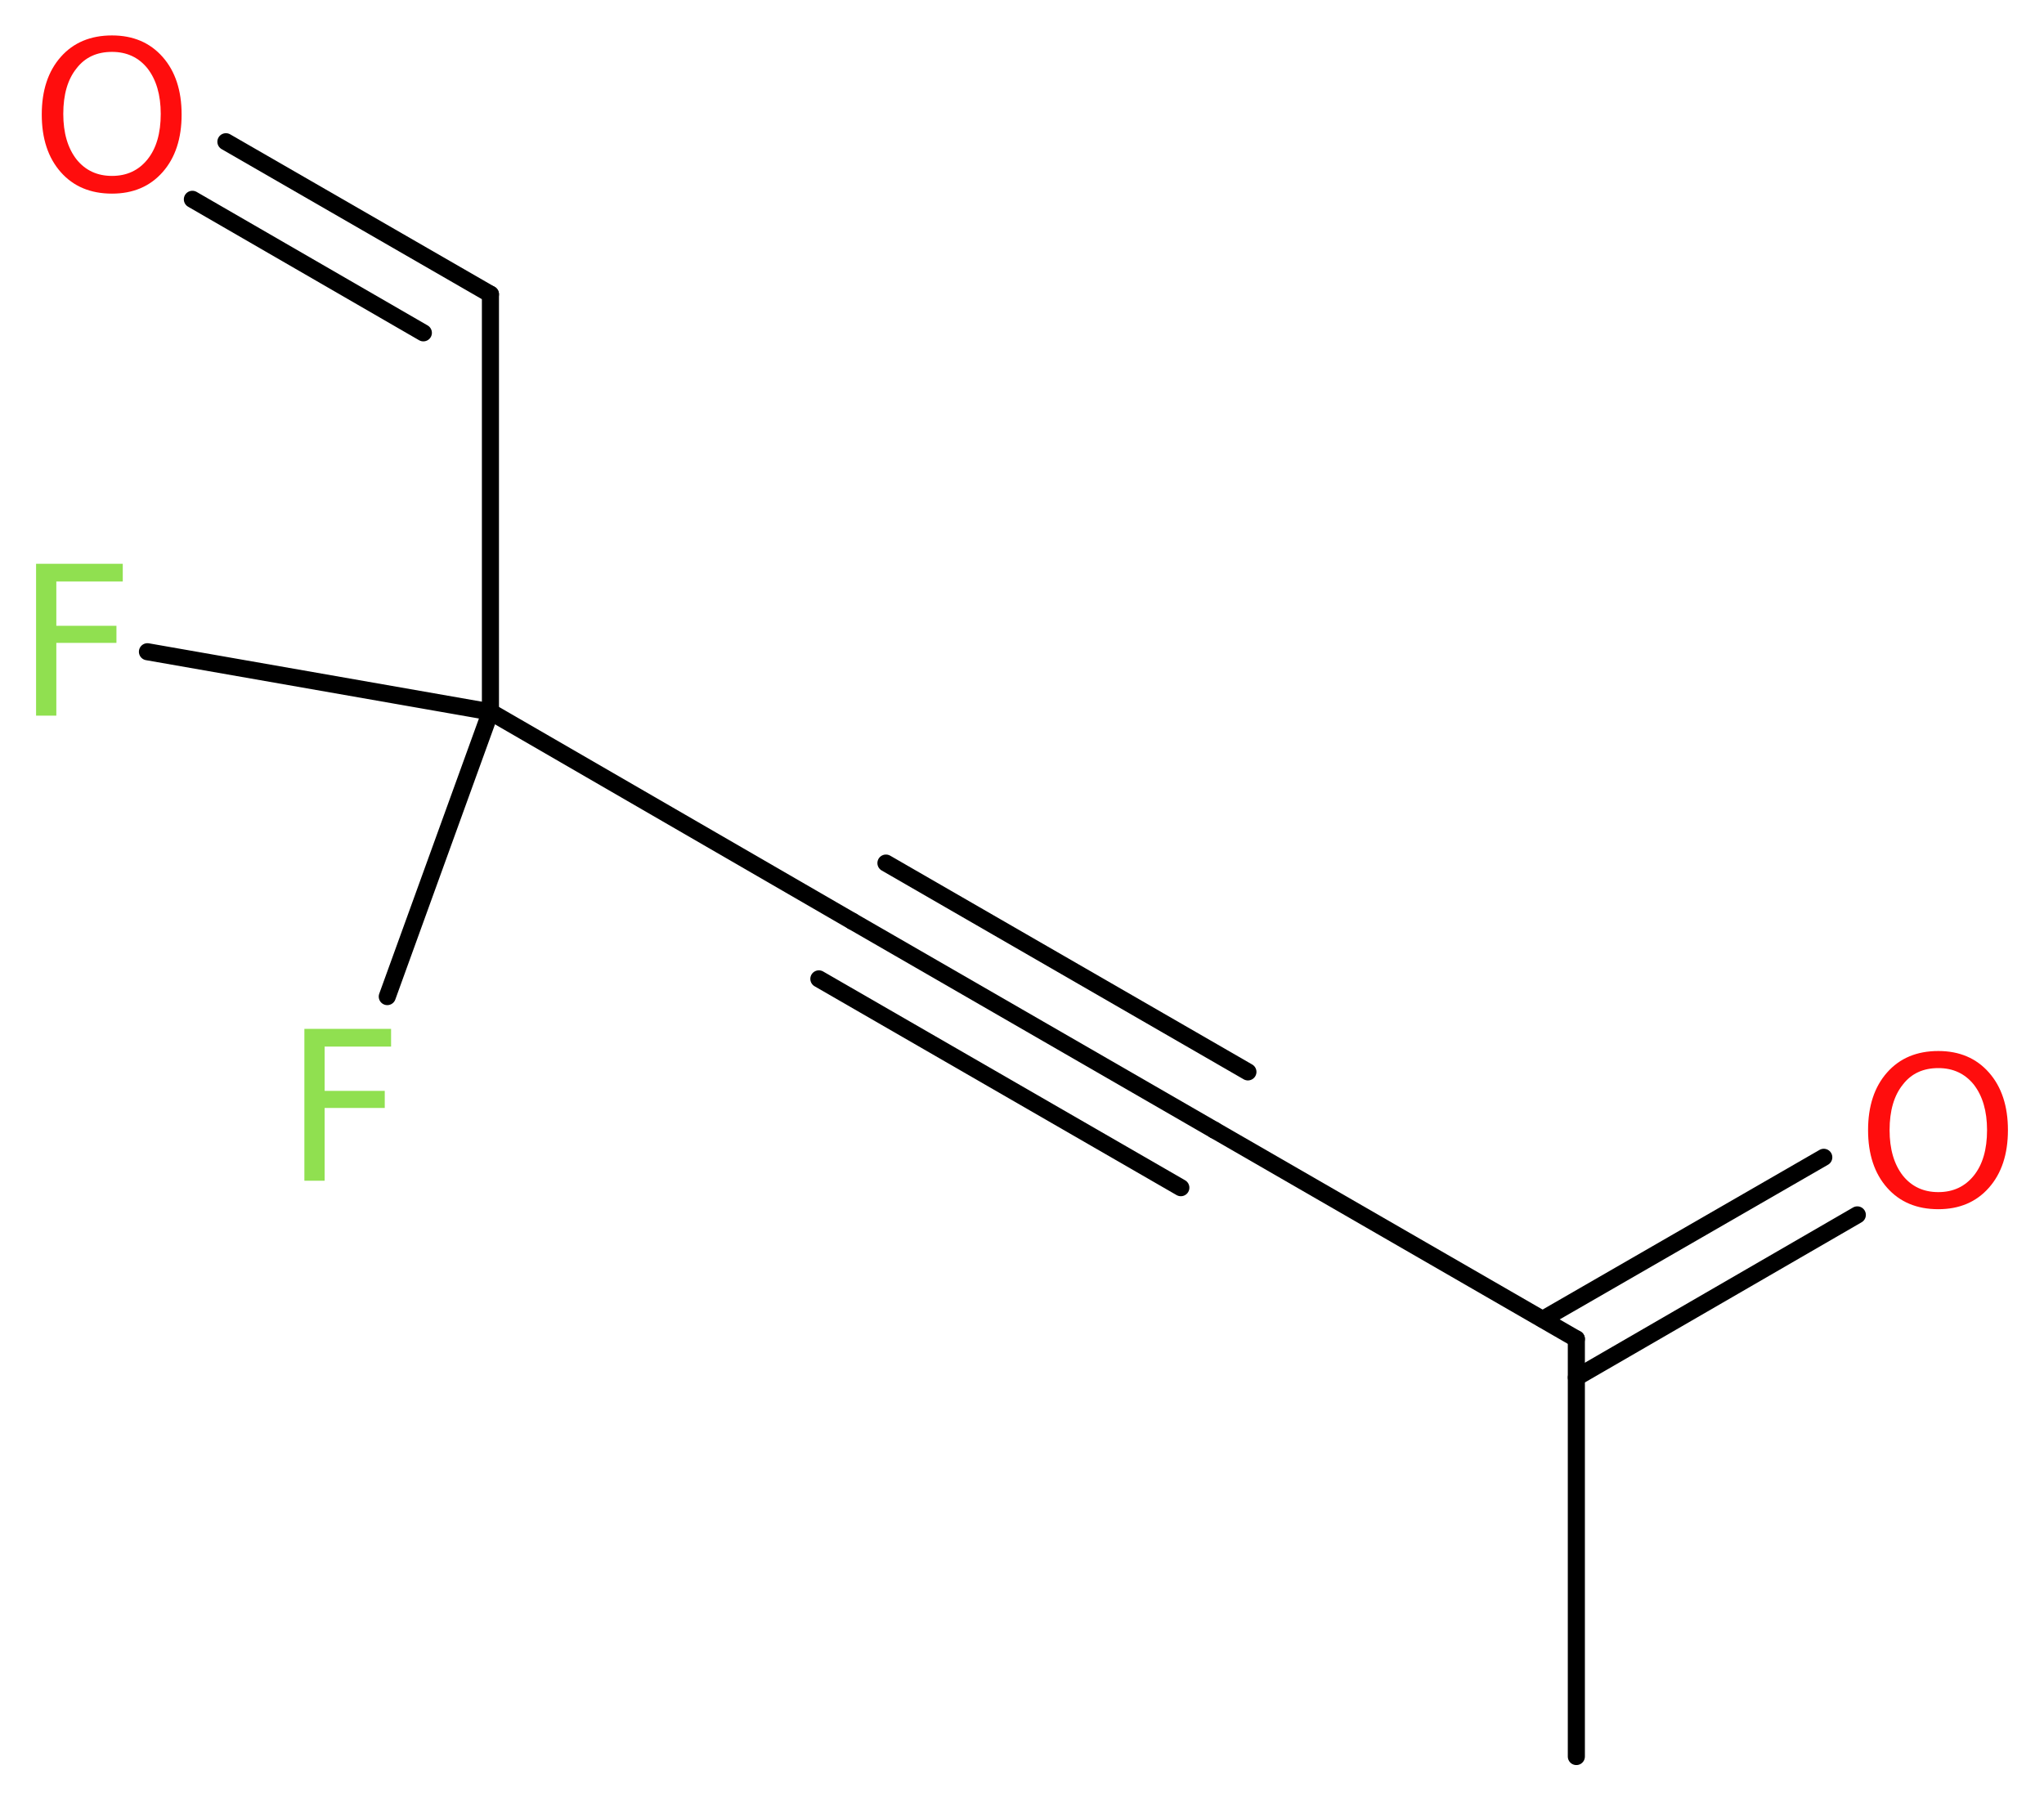 <?xml version='1.0' encoding='UTF-8'?>
<!DOCTYPE svg PUBLIC "-//W3C//DTD SVG 1.1//EN" "http://www.w3.org/Graphics/SVG/1.1/DTD/svg11.dtd">
<svg version='1.2' xmlns='http://www.w3.org/2000/svg' xmlns:xlink='http://www.w3.org/1999/xlink' width='32.3mm' height='28.46mm' viewBox='0 0 32.3 28.46'>
  <desc>Generated by the Chemistry Development Kit (http://github.com/cdk)</desc>
  <g stroke-linecap='round' stroke-linejoin='round' stroke='#000000' stroke-width='.27' fill='#90E050'>
    <rect x='.0' y='.0' width='33.0' height='29.0' fill='#FFFFFF' stroke='none'/>
    <g id='mol1' class='mol'>
      <line id='mol1bnd1' class='bond' x1='24.91' y1='27.76' x2='24.91' y2='21.16'/>
      <g id='mol1bnd2' class='bond'>
        <line x1='24.38' y1='20.85' x2='28.82' y2='18.29'/>
        <line x1='24.91' y1='21.77' x2='29.35' y2='19.2'/>
      </g>
      <line id='mol1bnd3' class='bond' x1='24.91' y1='21.16' x2='19.19' y2='17.86'/>
      <g id='mol1bnd4' class='bond'>
        <line x1='19.19' y1='17.86' x2='13.47' y2='14.56'/>
        <line x1='18.66' y1='18.77' x2='12.94' y2='15.47'/>
        <line x1='19.72' y1='16.94' x2='14.0' y2='13.64'/>
      </g>
      <line id='mol1bnd5' class='bond' x1='13.47' y1='14.56' x2='7.75' y2='11.25'/>
      <line id='mol1bnd6' class='bond' x1='7.75' y1='11.25' x2='2.33' y2='10.3'/>
      <line id='mol1bnd7' class='bond' x1='7.75' y1='11.25' x2='6.12' y2='15.75'/>
      <line id='mol1bnd8' class='bond' x1='7.75' y1='11.25' x2='7.75' y2='4.65'/>
      <g id='mol1bnd9' class='bond'>
        <line x1='7.75' y1='4.65' x2='3.57' y2='2.24'/>
        <line x1='6.69' y1='5.26' x2='3.04' y2='3.15'/>
      </g>
      <path id='mol1atm3' class='atom' d='M30.63 16.88q-.36 .0 -.56 .26q-.21 .26 -.21 .72q.0 .45 .21 .72q.21 .26 .56 .26q.35 .0 .56 -.26q.21 -.26 .21 -.72q.0 -.45 -.21 -.72q-.21 -.26 -.56 -.26zM30.63 16.61q.5 .0 .8 .34q.3 .34 .3 .91q.0 .57 -.3 .91q-.3 .34 -.8 .34q-.51 .0 -.81 -.34q-.3 -.34 -.3 -.91q.0 -.57 .3 -.91q.3 -.34 .81 -.34z' stroke='none' fill='#FF0D0D'/>
      <path id='mol1atm7' class='atom' d='M.56 8.91h1.38v.28h-1.05v.7h.95v.27h-.95v1.15h-.32v-2.4z' stroke='none'/>
      <path id='mol1atm8' class='atom' d='M4.8 16.26h1.38v.28h-1.05v.7h.95v.27h-.95v1.15h-.32v-2.4z' stroke='none'/>
      <path id='mol1atm10' class='atom' d='M1.77 .82q-.36 .0 -.56 .26q-.21 .26 -.21 .72q.0 .45 .21 .72q.21 .26 .56 .26q.35 .0 .56 -.26q.21 -.26 .21 -.72q.0 -.45 -.21 -.72q-.21 -.26 -.56 -.26zM1.77 .56q.5 .0 .8 .34q.3 .34 .3 .91q.0 .57 -.3 .91q-.3 .34 -.8 .34q-.51 .0 -.81 -.34q-.3 -.34 -.3 -.91q.0 -.57 .3 -.91q.3 -.34 .81 -.34z' stroke='none' fill='#FF0D0D'/>
    </g>
  </g>
</svg>
